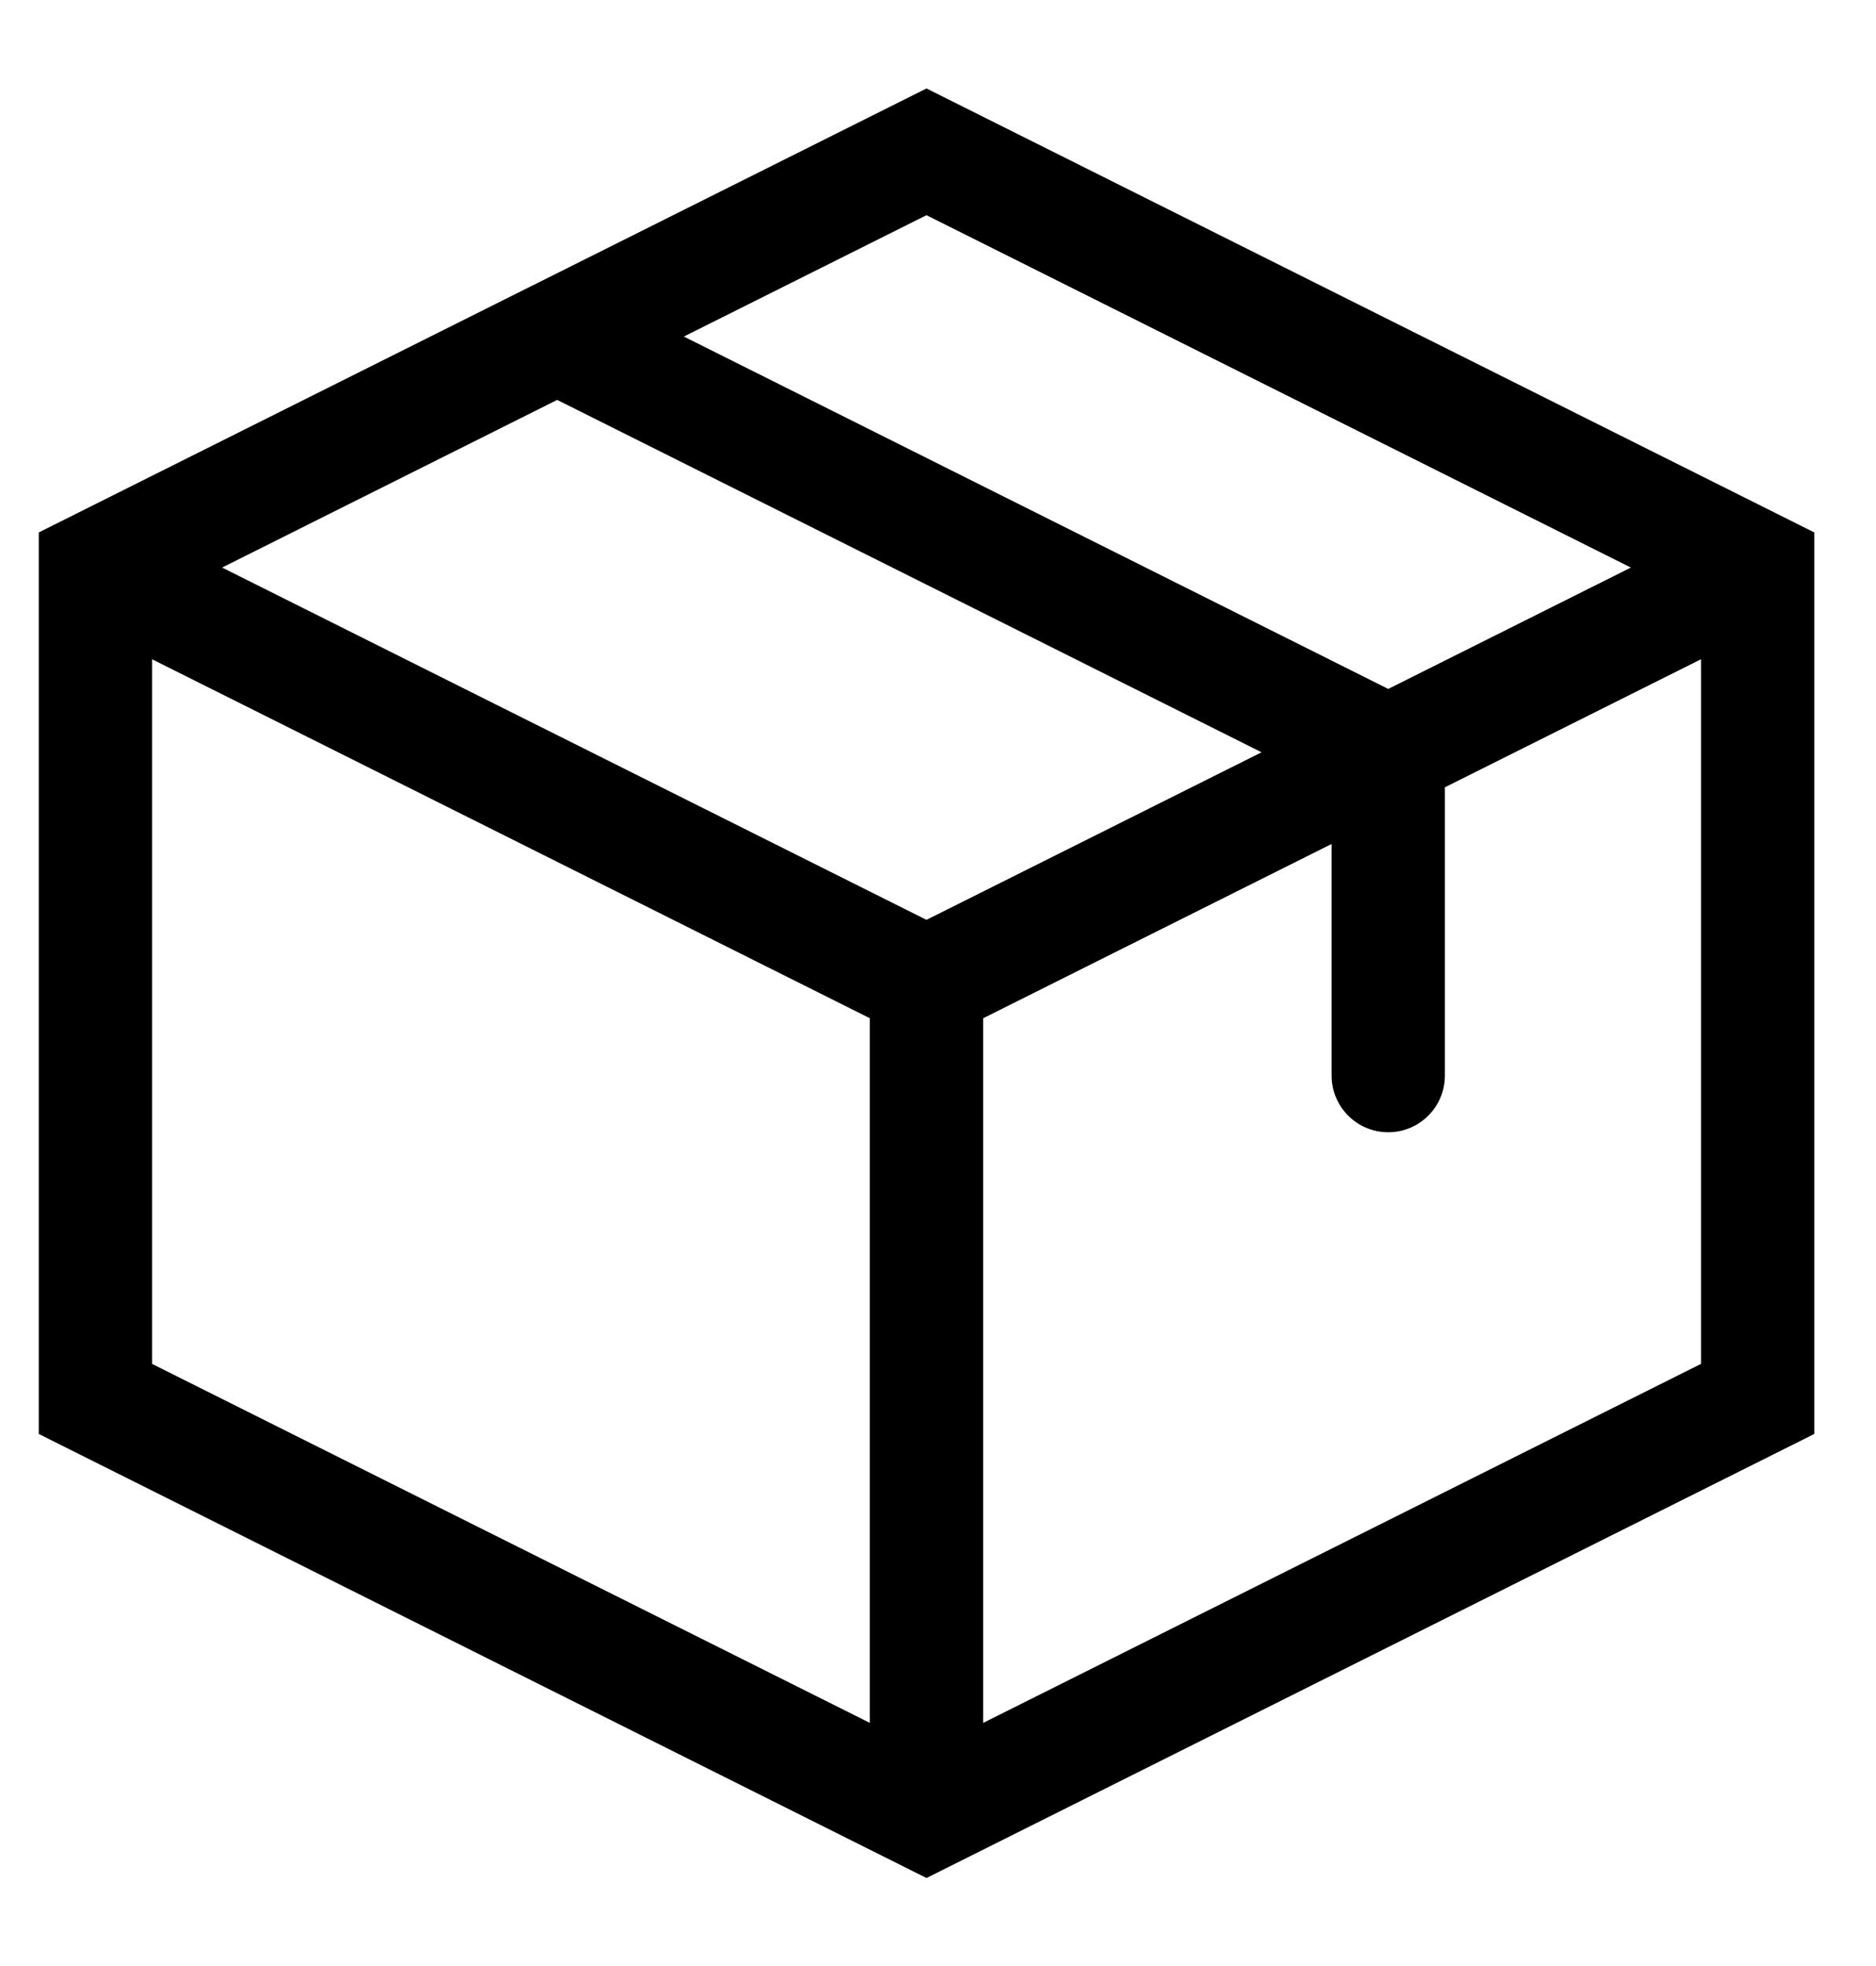 <svg width="21" height="22" viewBox="0 0 21 22" fill="none" xmlns="http://www.w3.org/2000/svg">
<path fill-rule="evenodd" clip-rule="evenodd" d="M10.371 0.99L20.309 5.958V16.046L10.371 21.015L0.434 16.046V5.958L5.946 3.202C5.95 3.2 5.954 3.198 5.959 3.196L10.371 0.99ZM6.237 4.475L2.486 6.351L10.371 10.293L14.122 8.418L6.237 4.475ZM15.54 7.709L7.655 3.766L10.371 2.408L18.256 6.351L15.54 7.709ZM14.906 9.444V12.036C14.906 12.386 15.19 12.67 15.54 12.67C15.89 12.67 16.174 12.386 16.174 12.036V8.81L19.041 7.377V15.262L11.006 19.279V11.394L14.906 9.444ZM9.737 11.394L1.702 7.377V15.262L9.737 19.279V11.394Z" fill="black"/>
</svg>
